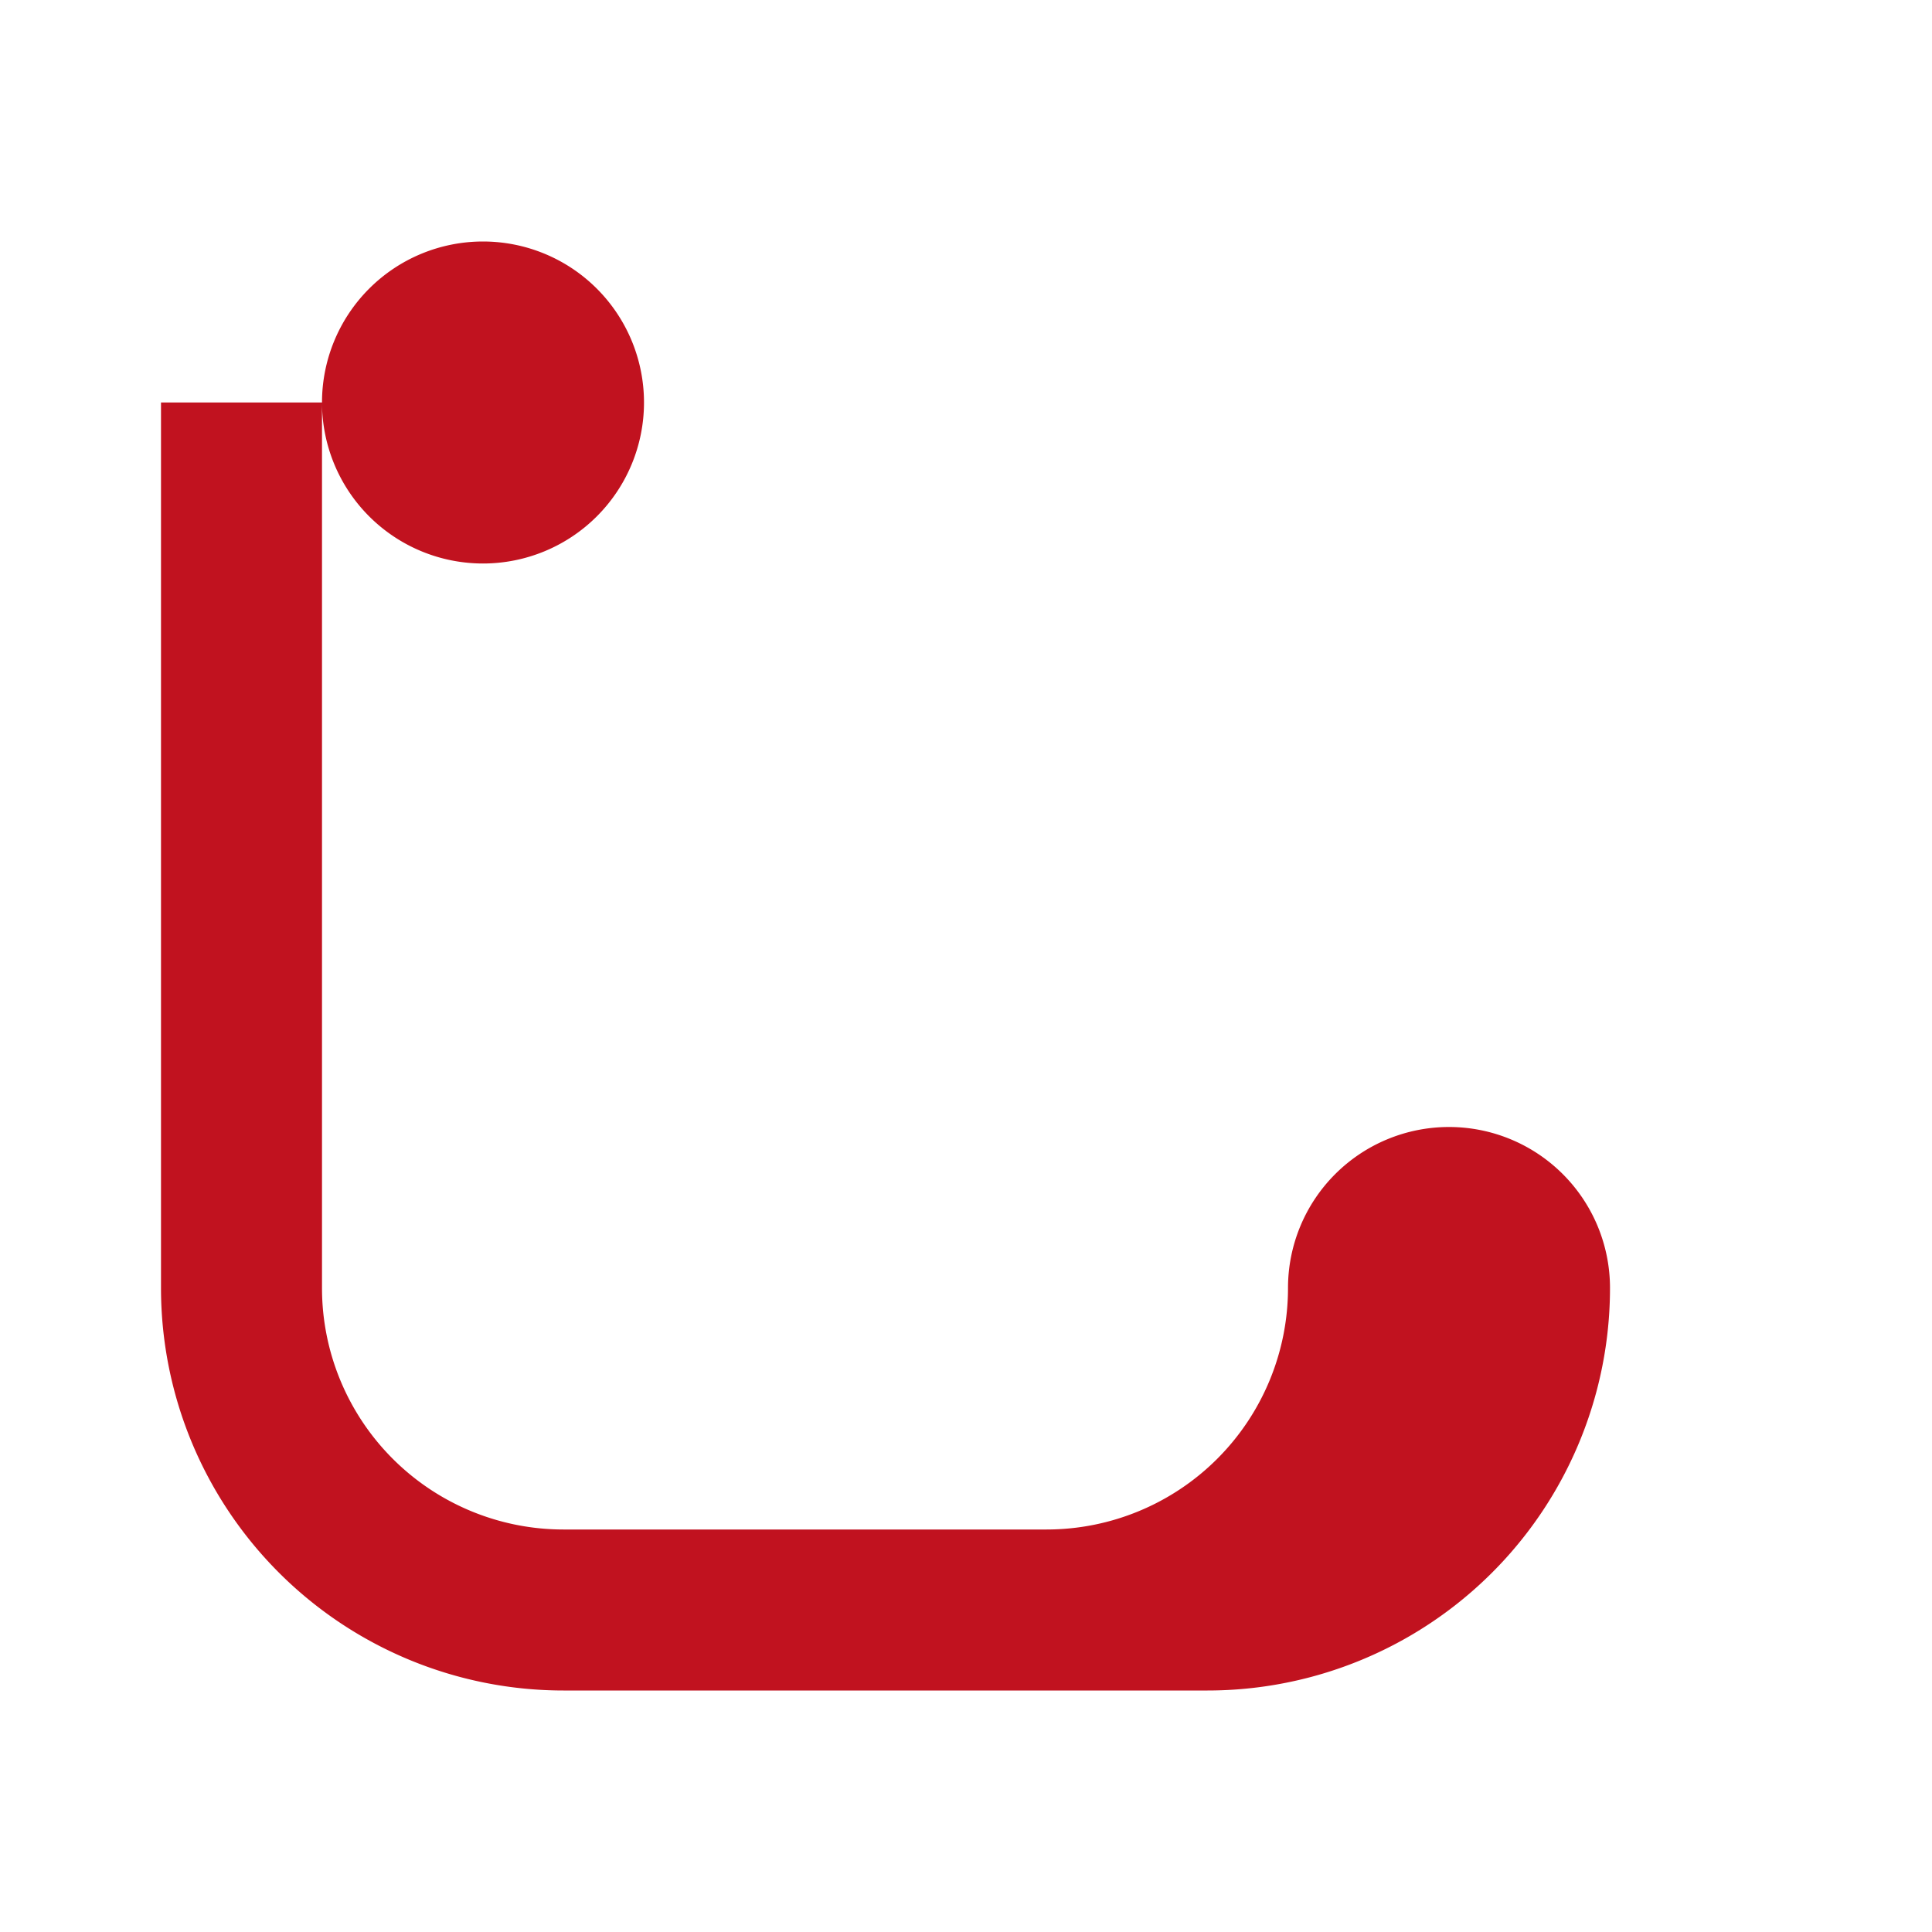 <svg xmlns="http://www.w3.org/2000/svg" viewBox="0 0 24 24" fill="#C1121F"><path d="M4 5a2 2 0 114 0 2 2 0 01-4 0zm0 0v11a3 3 0 003 3h6a3 3 0 003-3 2 2 0 114 0 5 5 0 01-5 5H7a5 5 0 01-5-5V5h2z"/></svg>